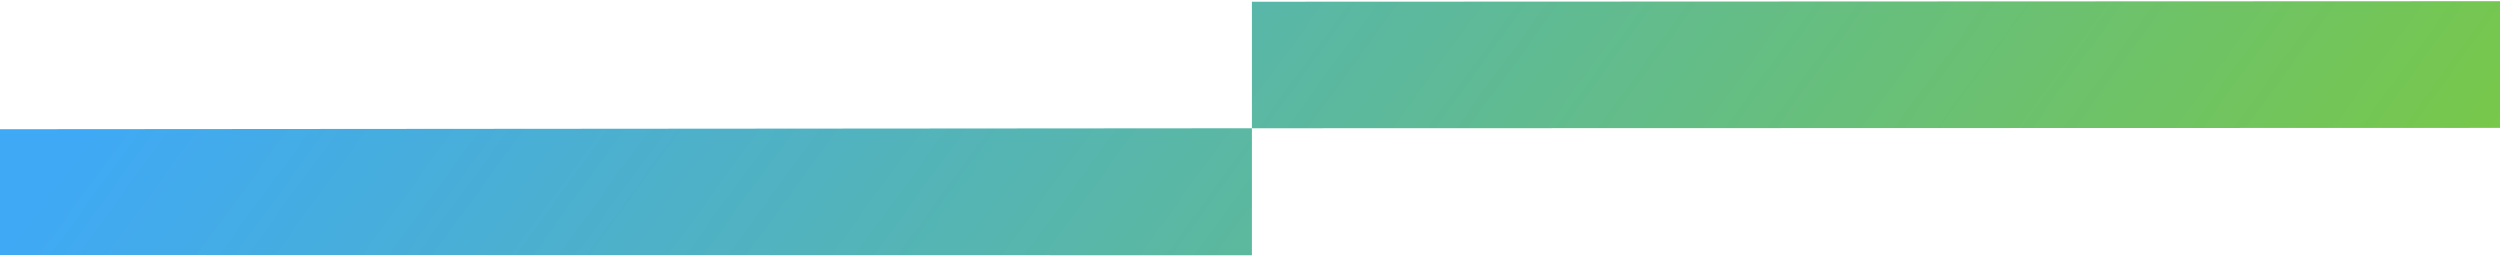 <svg width="1024" height="105" viewBox="0 0 1024 105" fill="none" xmlns="http://www.w3.org/2000/svg">
<path d="M0 104.441L512.781 104.563V52.533L1024.5 52.384V0.49L512.781 0.706V52.533L0 52.925V104.441Z" fill="url(#paint0_linear_2_11)"/>
<defs>
<linearGradient id="paint0_linear_2_11" x1="1024.5" y1="112.264" x2="351.513" y2="-377.98" gradientUnits="userSpaceOnUse">
<stop stop-color="#7AC943"/>
<stop offset="1" stop-color="#3FA9F5"/>
</linearGradient>
</defs>
</svg>
